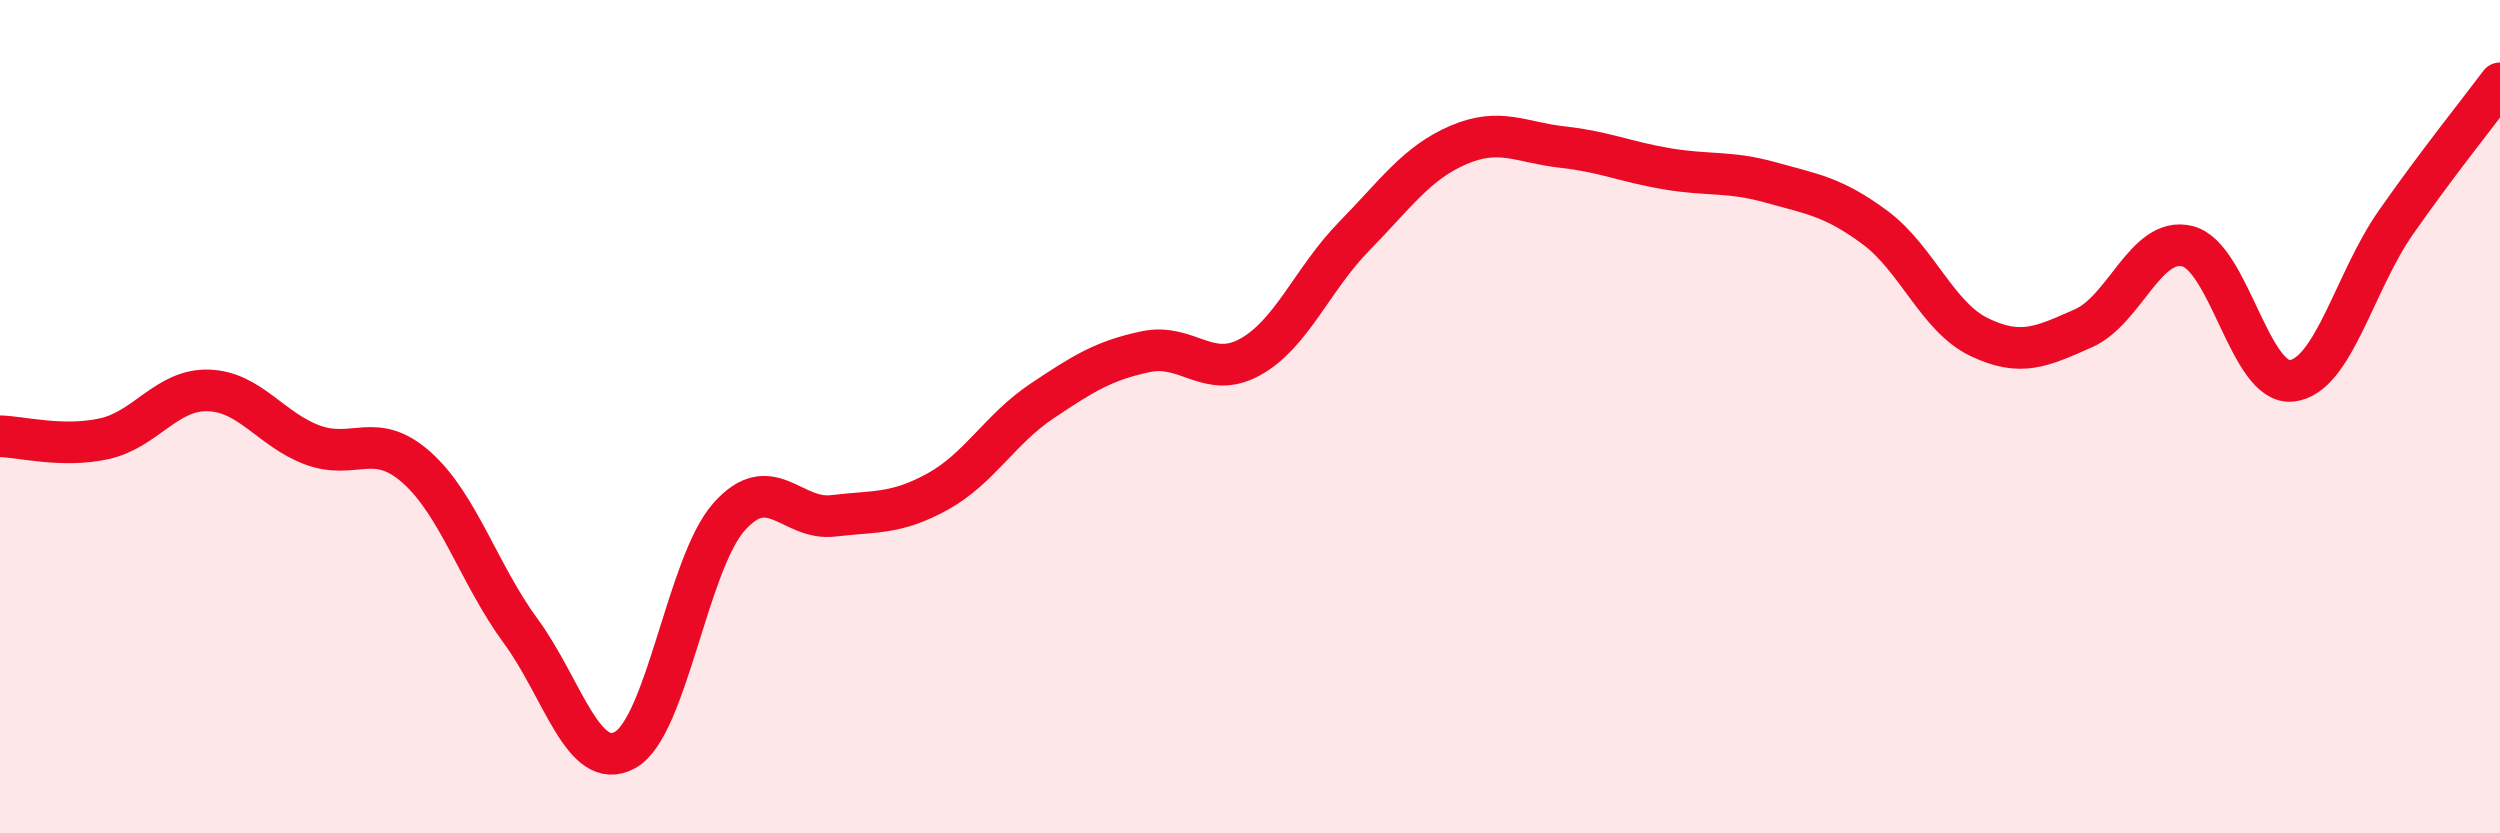 
    <svg width="60" height="20" viewBox="0 0 60 20" xmlns="http://www.w3.org/2000/svg">
      <path
        d="M 0,10.47 C 0.5,10.48 1.5,10.75 2.5,10.53 C 3.5,10.31 4,9.34 5,9.37 C 6,9.4 6.5,10.31 7.5,10.68 C 8.5,11.05 9,10.33 10,11.22 C 11,12.11 11.5,13.79 12.5,15.15 C 13.5,16.51 14,18.55 15,18 C 16,17.45 16.5,13.52 17.5,12.4 C 18.5,11.28 19,12.5 20,12.38 C 21,12.26 21.5,12.35 22.5,11.8 C 23.5,11.25 24,10.3 25,9.63 C 26,8.96 26.5,8.65 27.5,8.44 C 28.5,8.23 29,9.12 30,8.57 C 31,8.02 31.5,6.69 32.5,5.67 C 33.5,4.65 34,3.91 35,3.48 C 36,3.05 36.5,3.42 37.5,3.53 C 38.5,3.64 39,3.88 40,4.05 C 41,4.22 41.5,4.1 42.5,4.38 C 43.5,4.66 44,4.72 45,5.46 C 46,6.2 46.5,7.61 47.5,8.09 C 48.5,8.57 49,8.32 50,7.88 C 51,7.44 51.5,5.66 52.5,5.91 C 53.5,6.16 54,9.25 55,9.14 C 56,9.03 56.5,6.77 57.5,5.34 C 58.5,3.91 59.5,2.67 60,2L60 20L0 20Z"
        fill="#EB0A25"
        opacity="0.1"
        stroke-linecap="round"
        stroke-linejoin="round"
      />
      <path
        d="M 0,10.47 C 0.5,10.48 1.5,10.75 2.5,10.53 C 3.5,10.31 4,9.34 5,9.37 C 6,9.4 6.5,10.31 7.5,10.68 C 8.5,11.05 9,10.33 10,11.22 C 11,12.11 11.5,13.79 12.5,15.15 C 13.5,16.51 14,18.55 15,18 C 16,17.45 16.5,13.52 17.5,12.4 C 18.5,11.28 19,12.5 20,12.38 C 21,12.26 21.5,12.35 22.5,11.8 C 23.5,11.25 24,10.3 25,9.63 C 26,8.96 26.5,8.65 27.5,8.44 C 28.5,8.23 29,9.12 30,8.57 C 31,8.02 31.5,6.69 32.5,5.67 C 33.5,4.65 34,3.91 35,3.48 C 36,3.05 36.5,3.42 37.5,3.53 C 38.5,3.64 39,3.88 40,4.05 C 41,4.22 41.5,4.1 42.5,4.38 C 43.5,4.66 44,4.72 45,5.46 C 46,6.2 46.5,7.61 47.5,8.09 C 48.5,8.57 49,8.32 50,7.88 C 51,7.44 51.5,5.66 52.5,5.91 C 53.5,6.16 54,9.25 55,9.14 C 56,9.03 56.5,6.77 57.5,5.34 C 58.5,3.91 59.5,2.67 60,2"
        stroke="#EB0A25"
        stroke-width="1"
        fill="none"
        stroke-linecap="round"
        stroke-linejoin="round"
      />
    </svg>
  